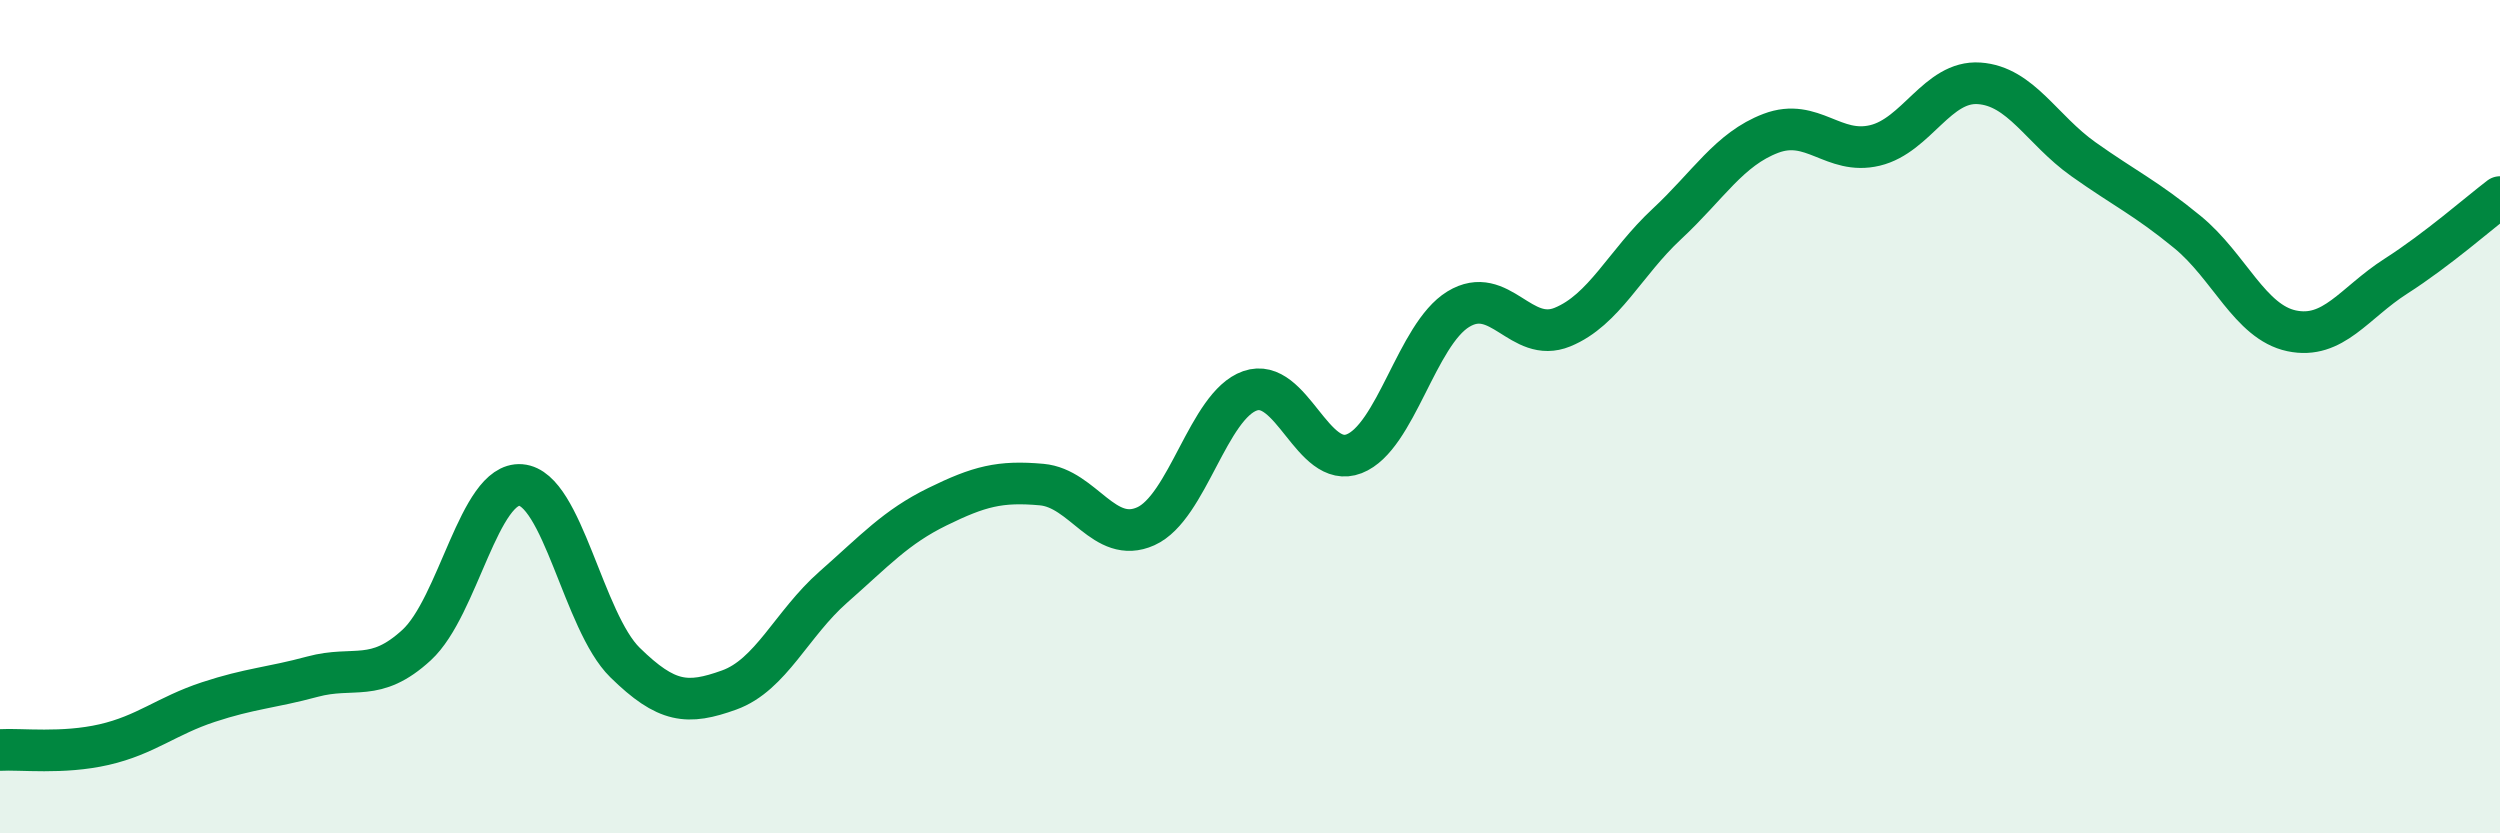 
    <svg width="60" height="20" viewBox="0 0 60 20" xmlns="http://www.w3.org/2000/svg">
      <path
        d="M 0,18 C 0.5,17.97 1.5,18.1 2.5,17.87 C 3.5,17.64 4,17.18 5,16.85 C 6,16.52 6.5,16.51 7.5,16.24 C 8.5,15.97 9,16.4 10,15.48 C 11,14.56 11.5,11.56 12.5,11.64 C 13.5,11.72 14,14.92 15,15.9 C 16,16.88 16.5,16.92 17.5,16.56 C 18.5,16.2 19,14.97 20,14.09 C 21,13.21 21.5,12.65 22.5,12.16 C 23.5,11.67 24,11.54 25,11.63 C 26,11.72 26.5,13.08 27.5,12.63 C 28.5,12.18 29,9.73 30,9.38 C 31,9.03 31.5,11.28 32.5,10.89 C 33.5,10.5 34,8.03 35,7.42 C 36,6.81 36.5,8.26 37.5,7.85 C 38.5,7.44 39,6.31 40,5.38 C 41,4.45 41.5,3.58 42.5,3.2 C 43.5,2.82 44,3.73 45,3.49 C 46,3.25 46.5,1.93 47.5,2 C 48.5,2.07 49,3.11 50,3.82 C 51,4.53 51.5,4.75 52.5,5.57 C 53.5,6.39 54,7.73 55,7.94 C 56,8.15 56.5,7.27 57.5,6.63 C 58.5,5.99 59.5,5.11 60,4.73L60 20L0 20Z"
        fill="#008740"
        opacity="0.1"
        stroke-linecap="round"
        stroke-linejoin="round"
      />
      <path
        d="M 0,18 C 0.5,17.97 1.5,18.1 2.5,17.87 C 3.5,17.64 4,17.18 5,16.85 C 6,16.52 6.5,16.51 7.5,16.24 C 8.5,15.97 9,16.4 10,15.48 C 11,14.56 11.5,11.56 12.5,11.64 C 13.5,11.72 14,14.92 15,15.9 C 16,16.88 16.5,16.92 17.5,16.56 C 18.5,16.2 19,14.97 20,14.09 C 21,13.21 21.5,12.65 22.5,12.16 C 23.5,11.67 24,11.54 25,11.63 C 26,11.72 26.5,13.08 27.5,12.63 C 28.5,12.18 29,9.73 30,9.38 C 31,9.03 31.5,11.28 32.5,10.89 C 33.5,10.5 34,8.03 35,7.42 C 36,6.81 36.5,8.26 37.5,7.85 C 38.5,7.44 39,6.31 40,5.38 C 41,4.45 41.5,3.58 42.5,3.2 C 43.5,2.82 44,3.73 45,3.49 C 46,3.25 46.5,1.93 47.5,2 C 48.5,2.07 49,3.11 50,3.82 C 51,4.53 51.5,4.75 52.5,5.57 C 53.5,6.39 54,7.73 55,7.94 C 56,8.15 56.5,7.27 57.5,6.63 C 58.5,5.99 59.5,5.11 60,4.73"
        stroke="#008740"
        stroke-width="1"
        fill="none"
        stroke-linecap="round"
        stroke-linejoin="round"
      />
    </svg>
  